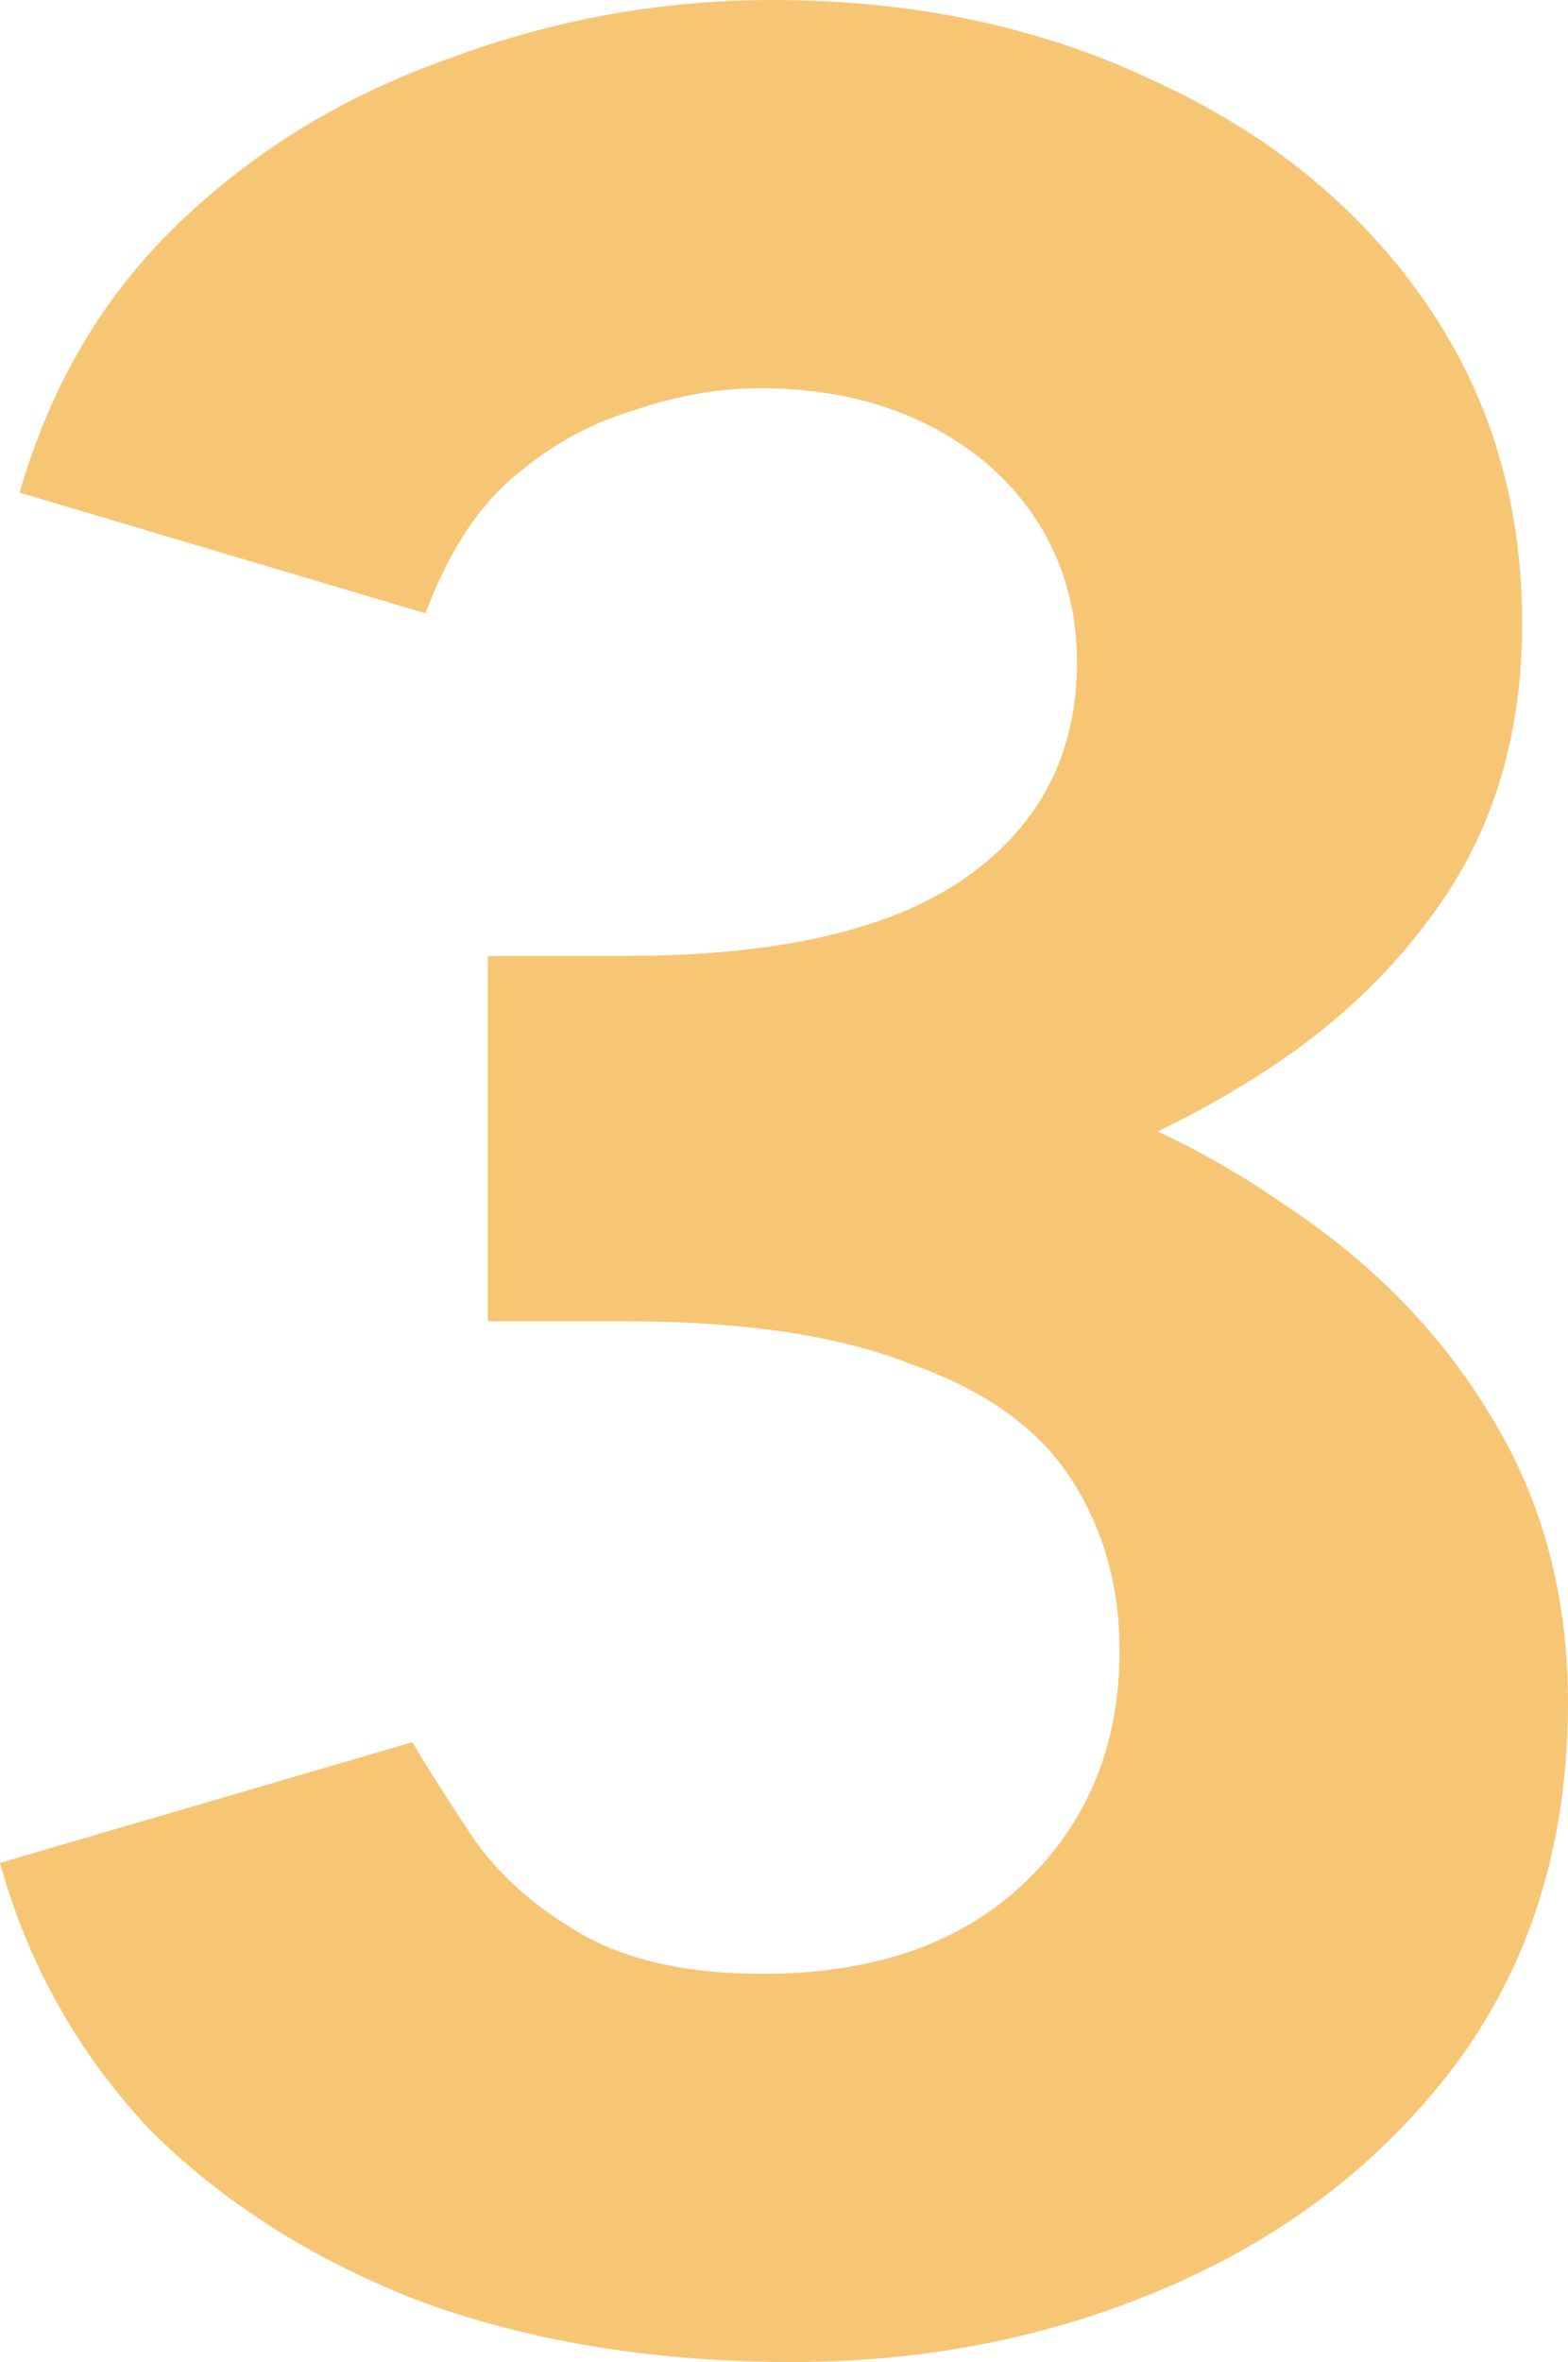 <?xml version="1.0" encoding="UTF-8"?> <svg xmlns="http://www.w3.org/2000/svg" width="166" height="250" viewBox="0 0 166 250" fill="none"><path opacity="0.54" d="M83.866 250C69.542 250 56.604 247.928 45.052 243.785C33.5 239.411 23.797 233.31 15.941 225.483C8.317 217.426 3.003 207.988 0 197.169L43.666 184.392C45.283 187.155 47.478 190.608 50.251 194.751C53.023 198.665 56.835 202.003 61.687 204.765C66.539 207.528 72.892 208.909 80.747 208.909C92.299 208.909 101.425 205.801 108.125 199.586C115.056 193.14 118.522 184.853 118.522 174.724C118.522 167.818 116.789 161.717 113.324 156.423C109.858 151.128 104.198 147.099 96.342 144.337C88.718 141.344 78.668 139.848 66.192 139.848H51.637V107.735H64.459C78.322 107.735 91.375 109.461 103.62 112.914C115.865 116.137 126.608 120.971 135.85 127.417C145.322 133.633 152.715 141.229 158.029 150.207C163.343 158.955 166 168.969 166 180.249C166 194.751 162.188 207.297 154.564 217.887C146.939 228.246 136.889 236.188 124.413 241.713C111.937 247.238 98.422 250 83.866 250ZM51.637 131.215V101.174H66.192C82.365 101.174 94.379 98.412 102.234 92.887C110.089 87.362 114.017 79.765 114.017 70.097C114.017 64.572 112.63 59.623 109.858 55.249C107.086 50.875 103.158 47.422 98.075 44.889C92.992 42.357 87.101 41.091 80.401 41.091C76.011 41.091 71.506 41.897 66.885 43.508C62.264 44.889 57.99 47.307 54.063 50.76C50.366 53.983 47.363 58.702 45.052 64.917L2.079 52.141C5.314 40.861 10.859 31.423 18.714 23.826C26.8 15.999 36.388 10.129 47.478 6.215C58.568 2.072 70.004 0 81.787 0C96.804 0 110.32 2.878 122.334 8.633C134.348 14.157 143.82 21.869 150.752 31.768C157.683 41.667 161.148 53.062 161.148 65.953C161.148 77.003 158.491 86.556 153.177 94.613C147.864 102.67 140.586 109.461 131.344 114.986C122.334 120.511 112.053 124.655 100.501 127.417C88.949 129.949 76.935 131.215 64.459 131.215H51.637Z" fill="#F19601"></path></svg> 